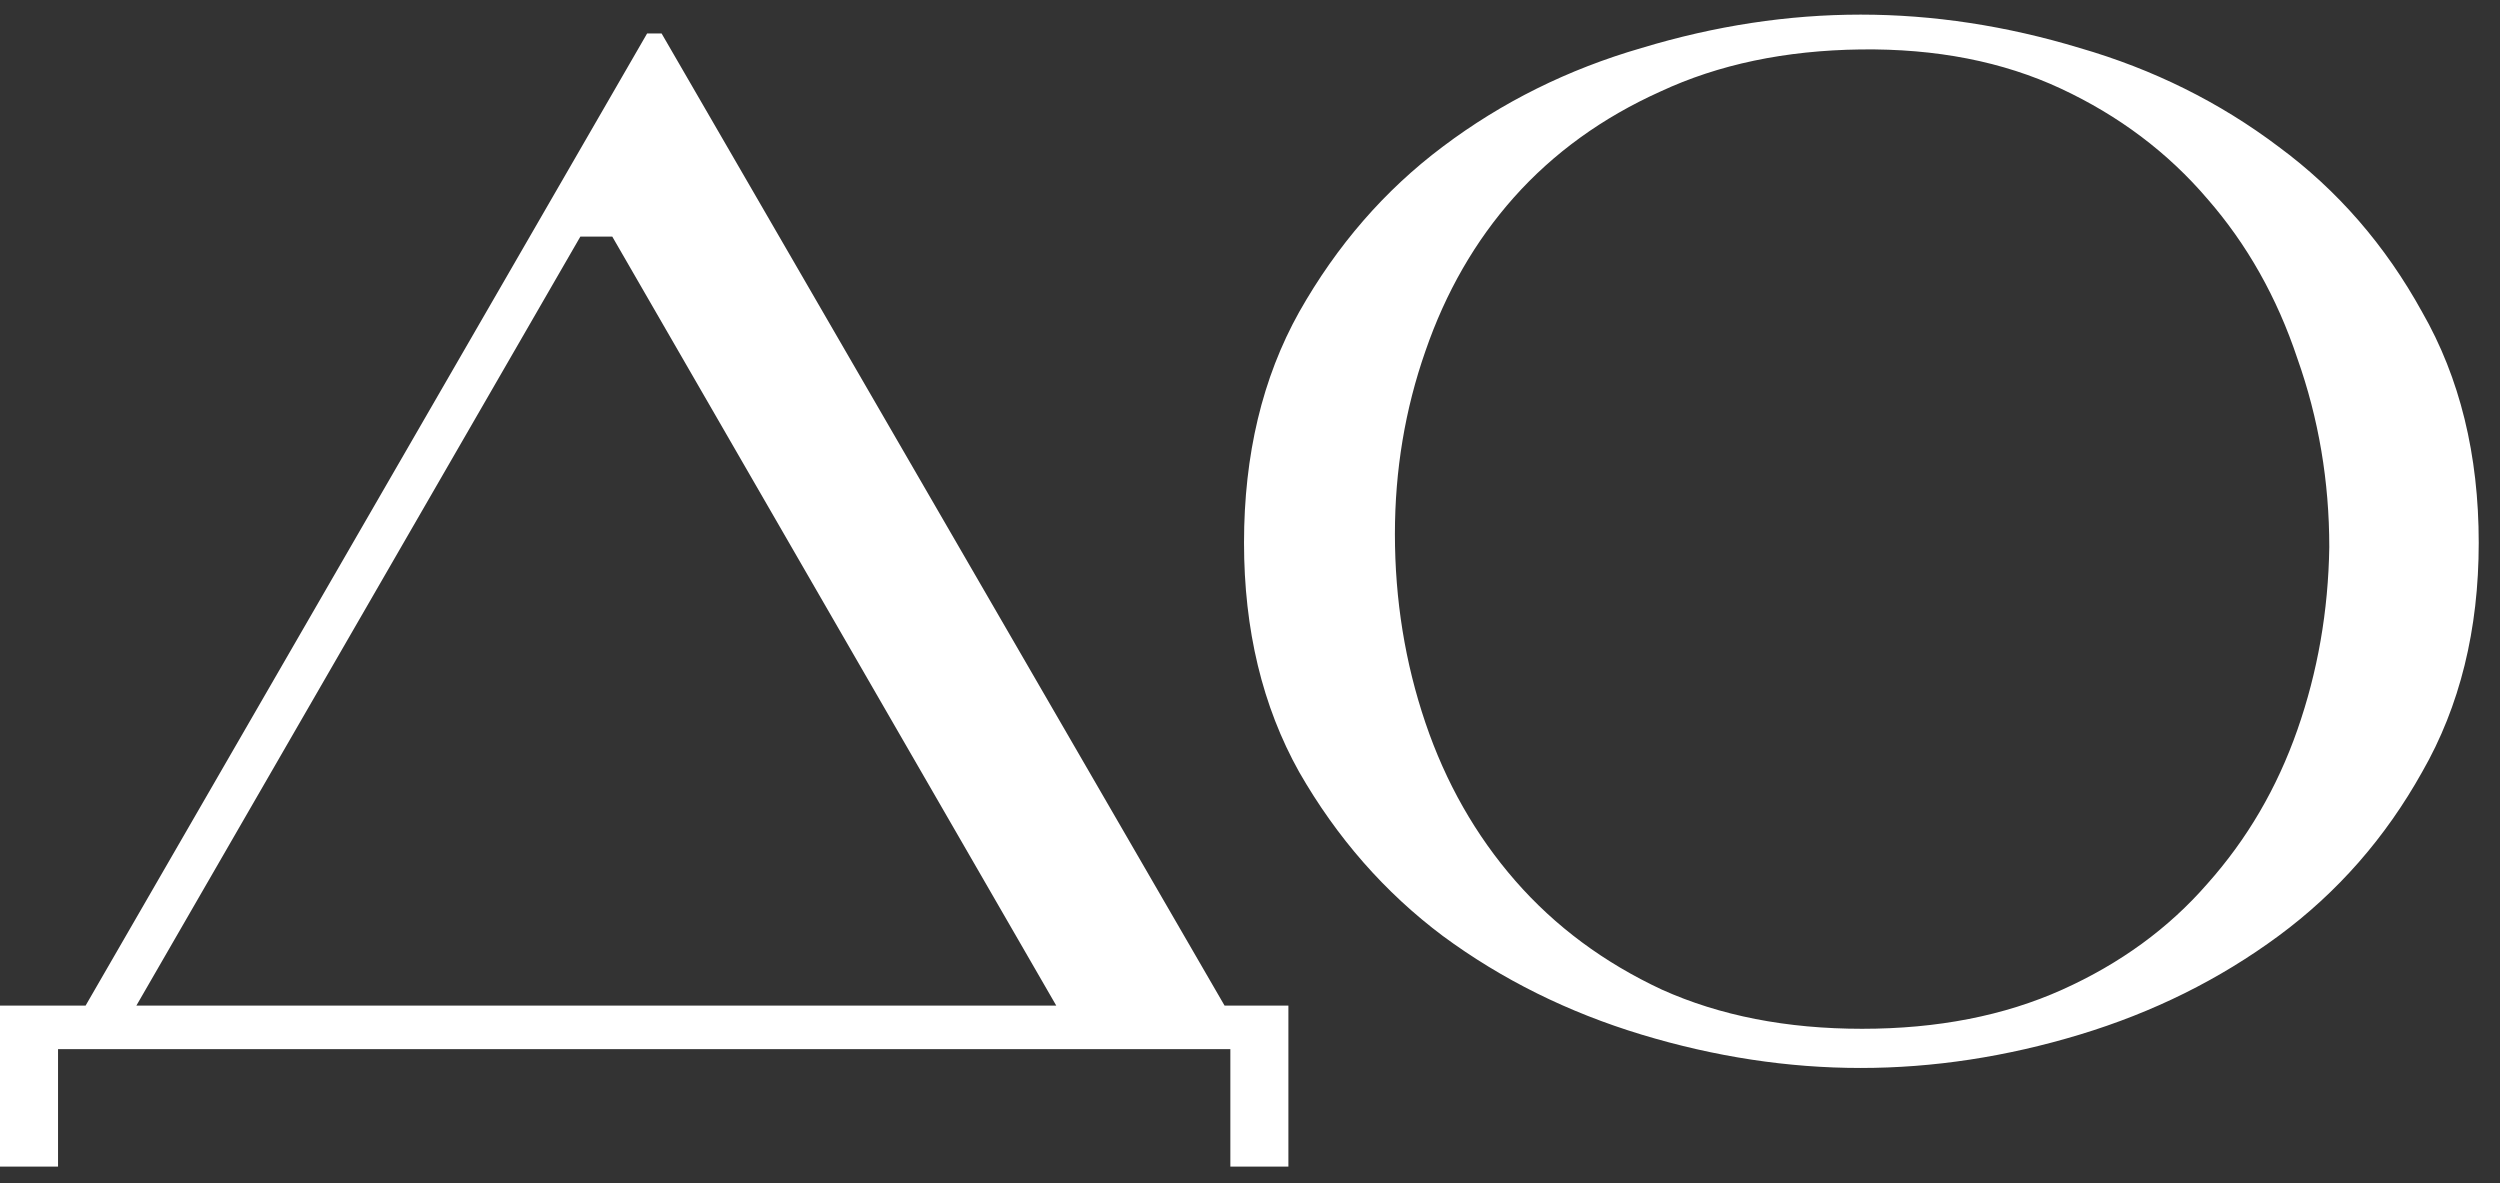 <?xml version="1.0" encoding="UTF-8"?> <svg xmlns="http://www.w3.org/2000/svg" width="112" height="53" viewBox="0 0 112 53" fill="none"><rect x="0" y="0" width="112" height="53" fill="#333333" stroke="none"/> <path d="M6.11 45.05L47.32 45.05L27.43 10.6H26L6.11 45.05ZM3.835 45.05L28.99 1.5H29.64L54.86 45.05H57.72V52.265H55.12V47L2.6 47L2.6 52.265H0L0 45.05H3.835ZM55.732 24.315C55.732 20.372 56.556 16.927 58.202 13.98C59.892 10.99 62.037 8.52 64.637 6.57C67.281 4.577 70.249 3.103 73.542 2.15C76.836 1.153 80.107 0.655 83.357 0.655C86.607 0.655 89.879 1.153 93.172 2.15C96.466 3.103 99.434 4.577 102.077 6.57C104.721 8.52 106.866 10.99 108.512 13.98C110.202 16.927 111.047 20.372 111.047 24.315C111.047 28.215 110.202 31.638 108.512 34.585C106.866 37.532 104.721 39.98 102.077 41.93C99.434 43.88 96.466 45.353 93.172 46.35C89.879 47.347 86.607 47.845 83.357 47.845C80.107 47.845 76.836 47.347 73.542 46.35C70.249 45.353 67.281 43.88 64.637 41.93C62.037 39.98 59.892 37.532 58.202 34.585C56.556 31.638 55.732 28.215 55.732 24.315ZM62.492 23.925C62.492 26.872 62.947 29.688 63.857 32.375C64.767 35.062 66.111 37.423 67.887 39.46C69.664 41.497 71.852 43.122 74.452 44.335C77.052 45.505 80.042 46.09 83.422 46.09C86.802 46.09 89.792 45.505 92.392 44.335C94.992 43.165 97.159 41.583 98.892 39.59C100.669 37.597 102.012 35.3 102.922 32.7C103.832 30.1 104.309 27.37 104.352 24.51C104.352 21.563 103.876 18.747 102.922 16.06C102.012 13.33 100.669 10.947 98.892 8.91C97.116 6.83 94.927 5.183 92.327 3.97C89.727 2.757 86.737 2.172 83.357 2.215C79.977 2.258 76.987 2.887 74.387 4.1C71.787 5.27 69.599 6.852 67.822 8.845C66.089 10.795 64.767 13.092 63.857 15.735C62.947 18.335 62.492 21.065 62.492 23.925Z" fill="white"></path> </svg> 